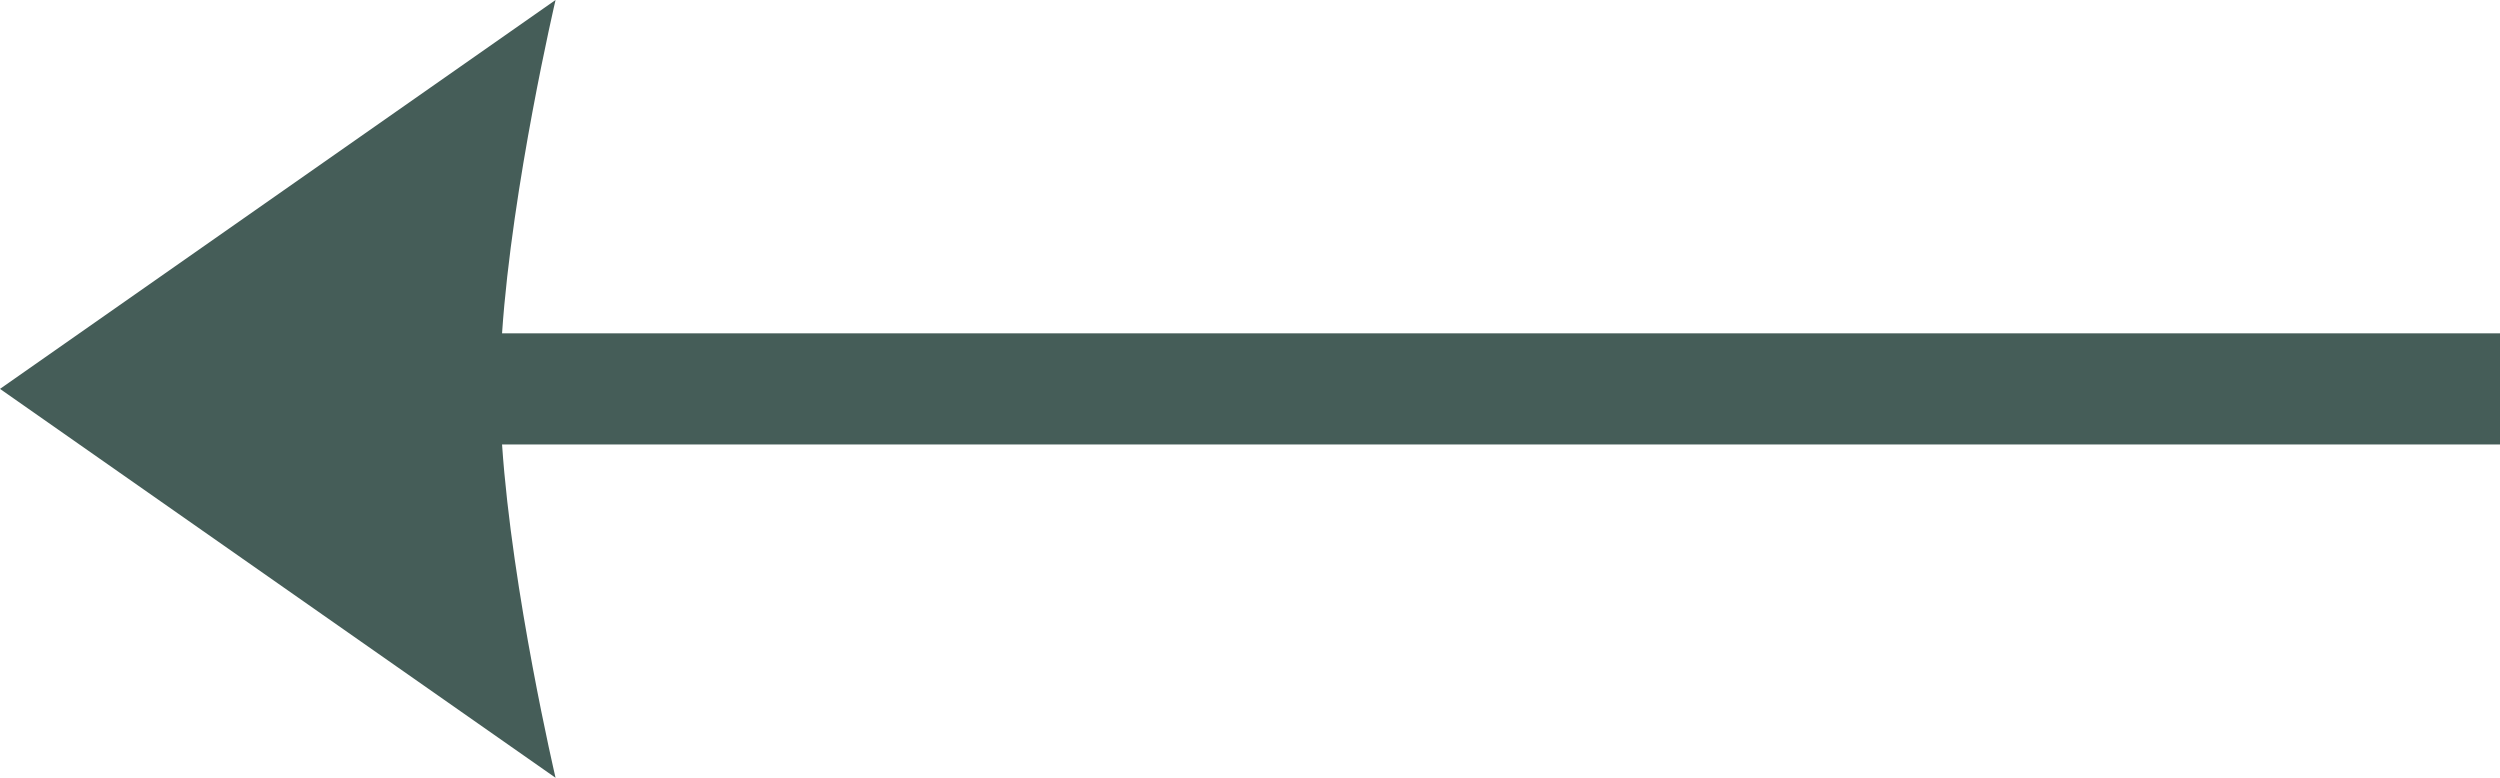 <svg width="45" height="14" viewBox="0 0 45 14" fill="none" xmlns="http://www.w3.org/2000/svg">
<path fill-rule="evenodd" clip-rule="evenodd" d="M10 0L0 7L10 14C10 14 9.218 10.663 9.037 8H45V6H9.037C9.218 3.337 10 0 10 0Z" fill="#455D58"/>
</svg>
